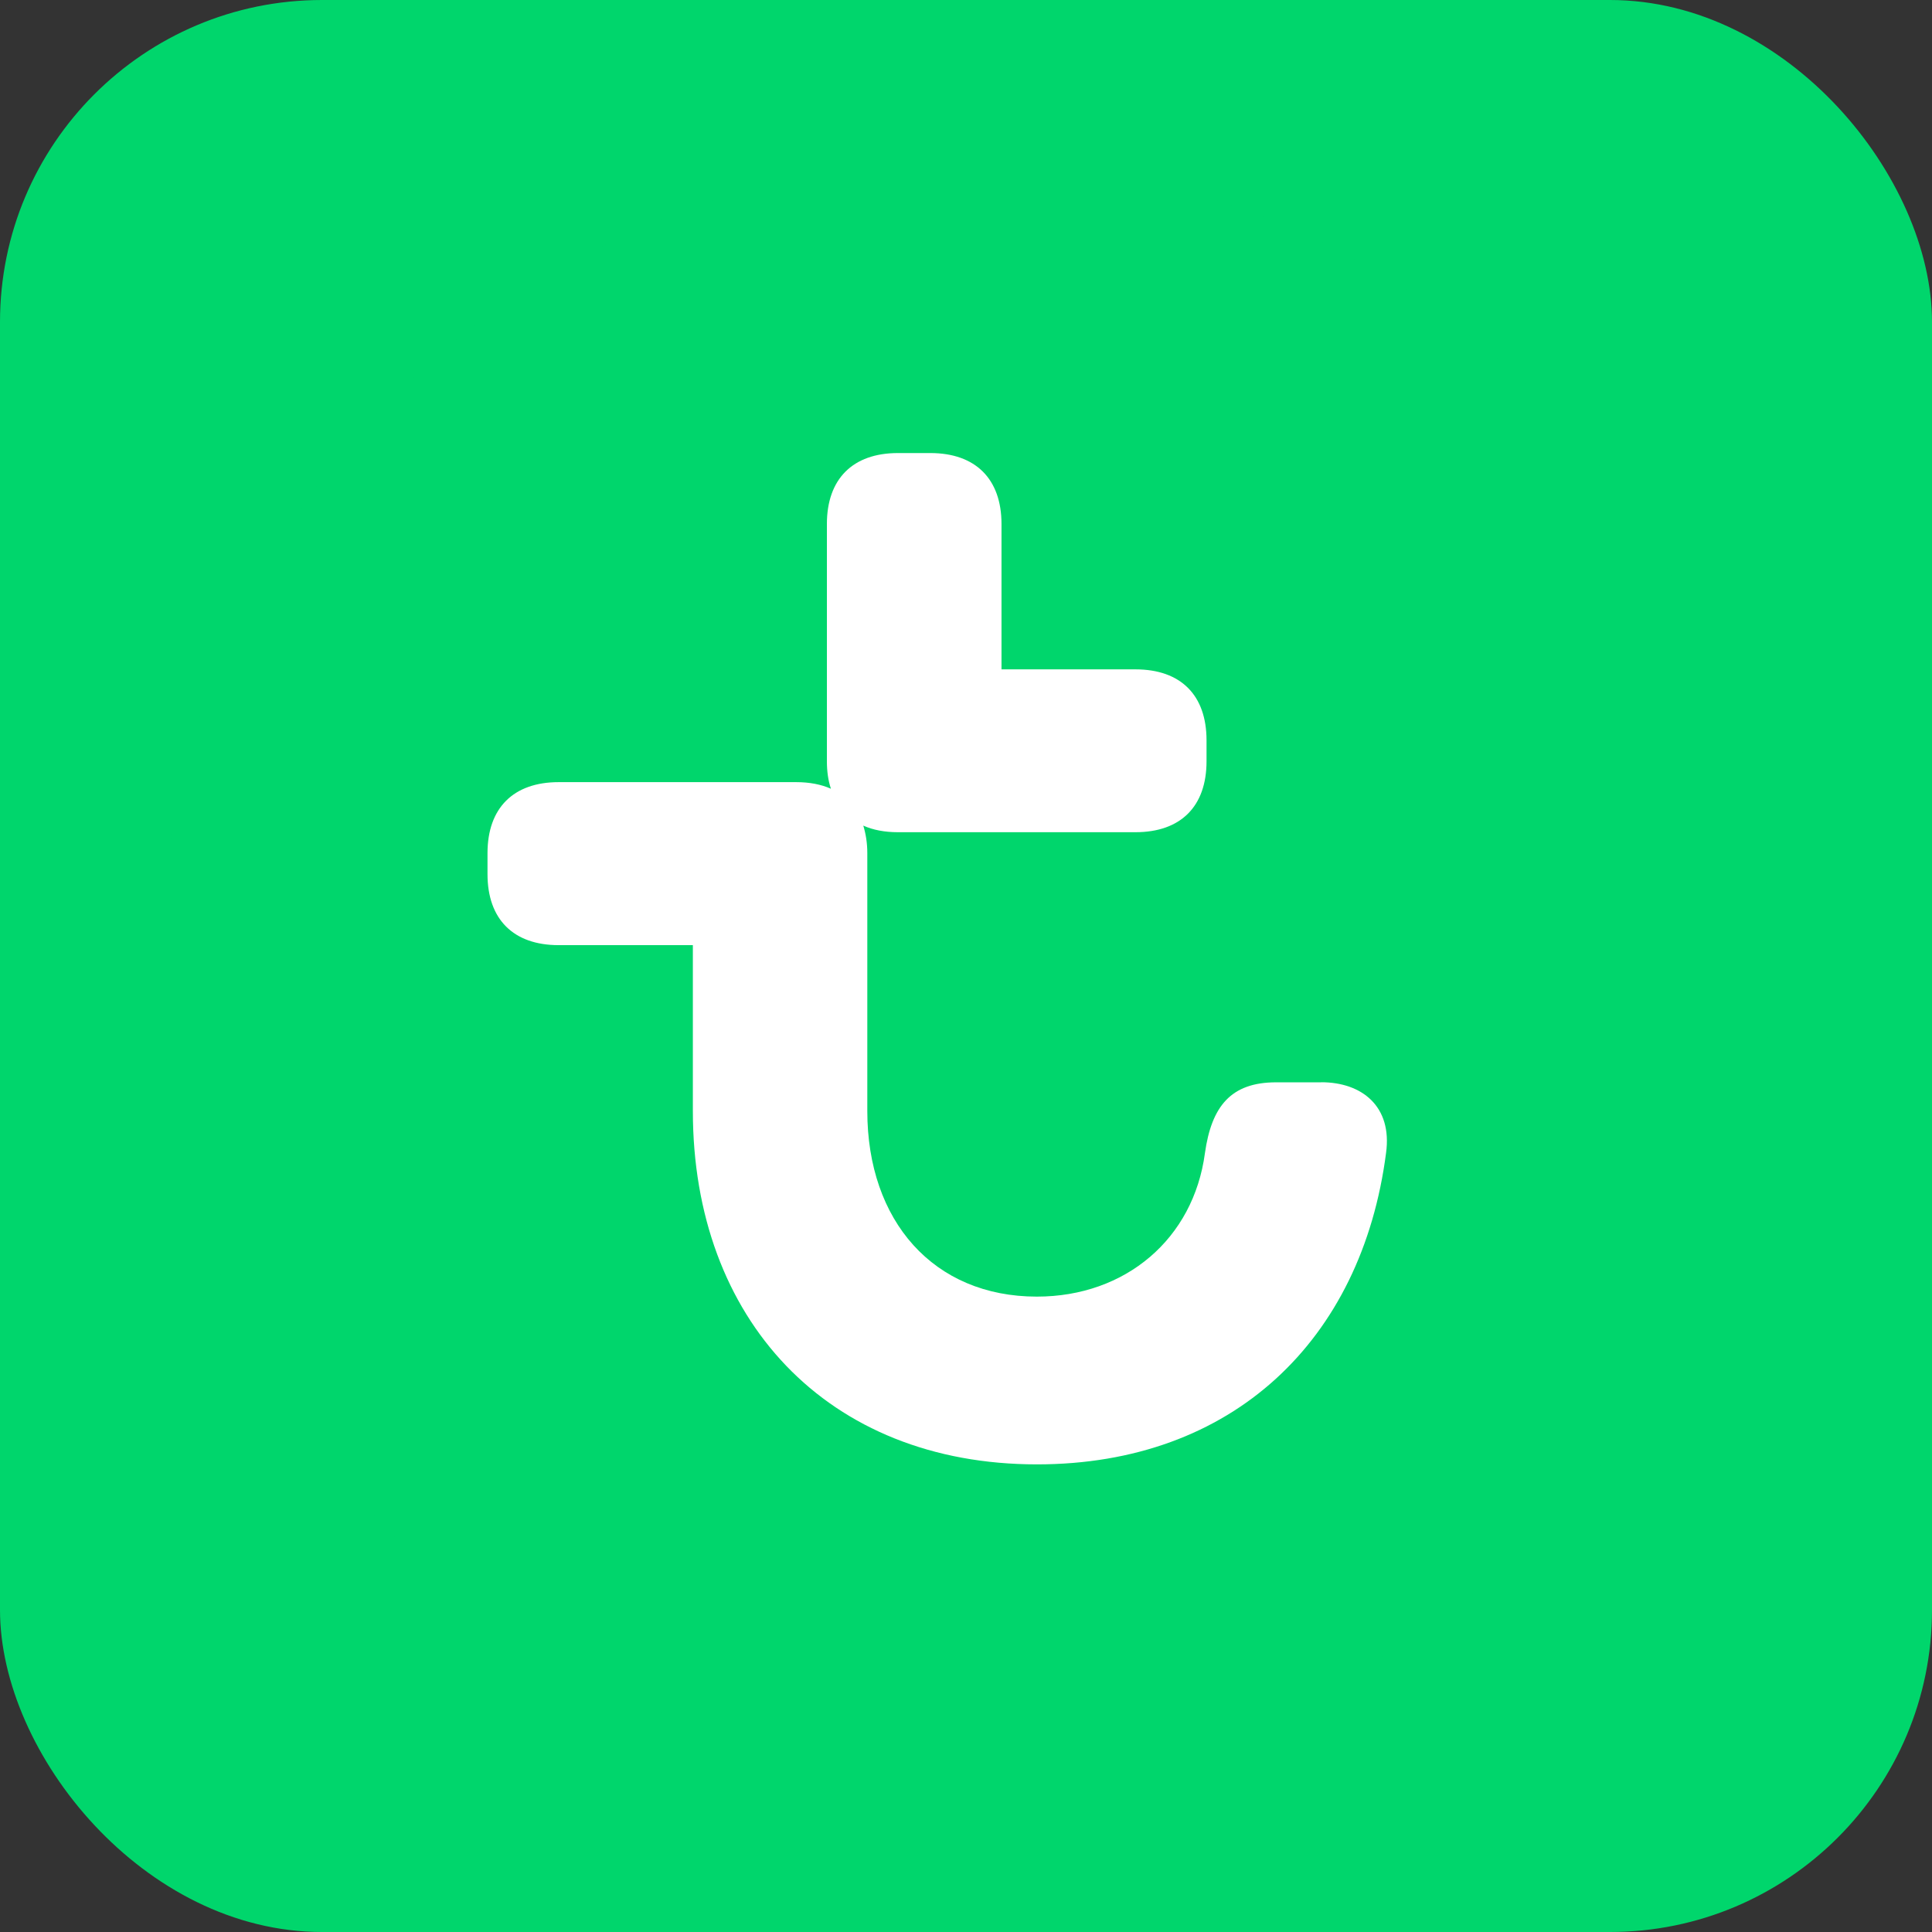 <svg width="24" height="24" viewBox="0 0 24 24" fill="none" xmlns="http://www.w3.org/2000/svg">
<rect x="0" y="0" width="24" height="24" fill="#333333" stroke="none"/>
<rect width="24" height="24" rx="4" fill="#00D66C"/>
<path d="M21.995 12.002C21.995 6.431 17.578 2 11.997 2C6.416 2 2 6.432 2 12.003C2 17.573 6.418 22 11.998 22C17.579 22.001 21.994 17.573 21.994 12.003L21.996 12.002H21.995Z" fill="#00D66C"/>
<path d="M16.414 13.445H15.852C15.29 13.445 15.05 13.744 14.968 14.325C14.826 15.388 13.984 16.107 12.88 16.107C11.596 16.107 10.774 15.167 10.774 13.802V10.598C10.774 10.469 10.755 10.357 10.724 10.256C10.844 10.31 10.989 10.338 11.154 10.338H14.105C14.668 10.338 14.988 10.017 14.988 9.457V9.197C14.988 8.635 14.668 8.315 14.105 8.315H12.441V6.509C12.441 5.949 12.118 5.628 11.557 5.628H11.154C10.593 5.628 10.272 5.95 10.272 6.509V9.456C10.272 9.583 10.288 9.696 10.322 9.798C10.2 9.744 10.056 9.716 9.89 9.716H6.94C6.378 9.716 6.056 10.037 6.056 10.598V10.859C6.056 11.42 6.378 11.741 6.94 11.741H8.607V13.802C8.607 16.387 10.273 18.191 12.882 18.191C15.312 18.191 16.917 16.647 17.218 14.323C17.298 13.742 16.916 13.444 16.413 13.444L16.414 13.445Z" fill="white"/>
</svg>
